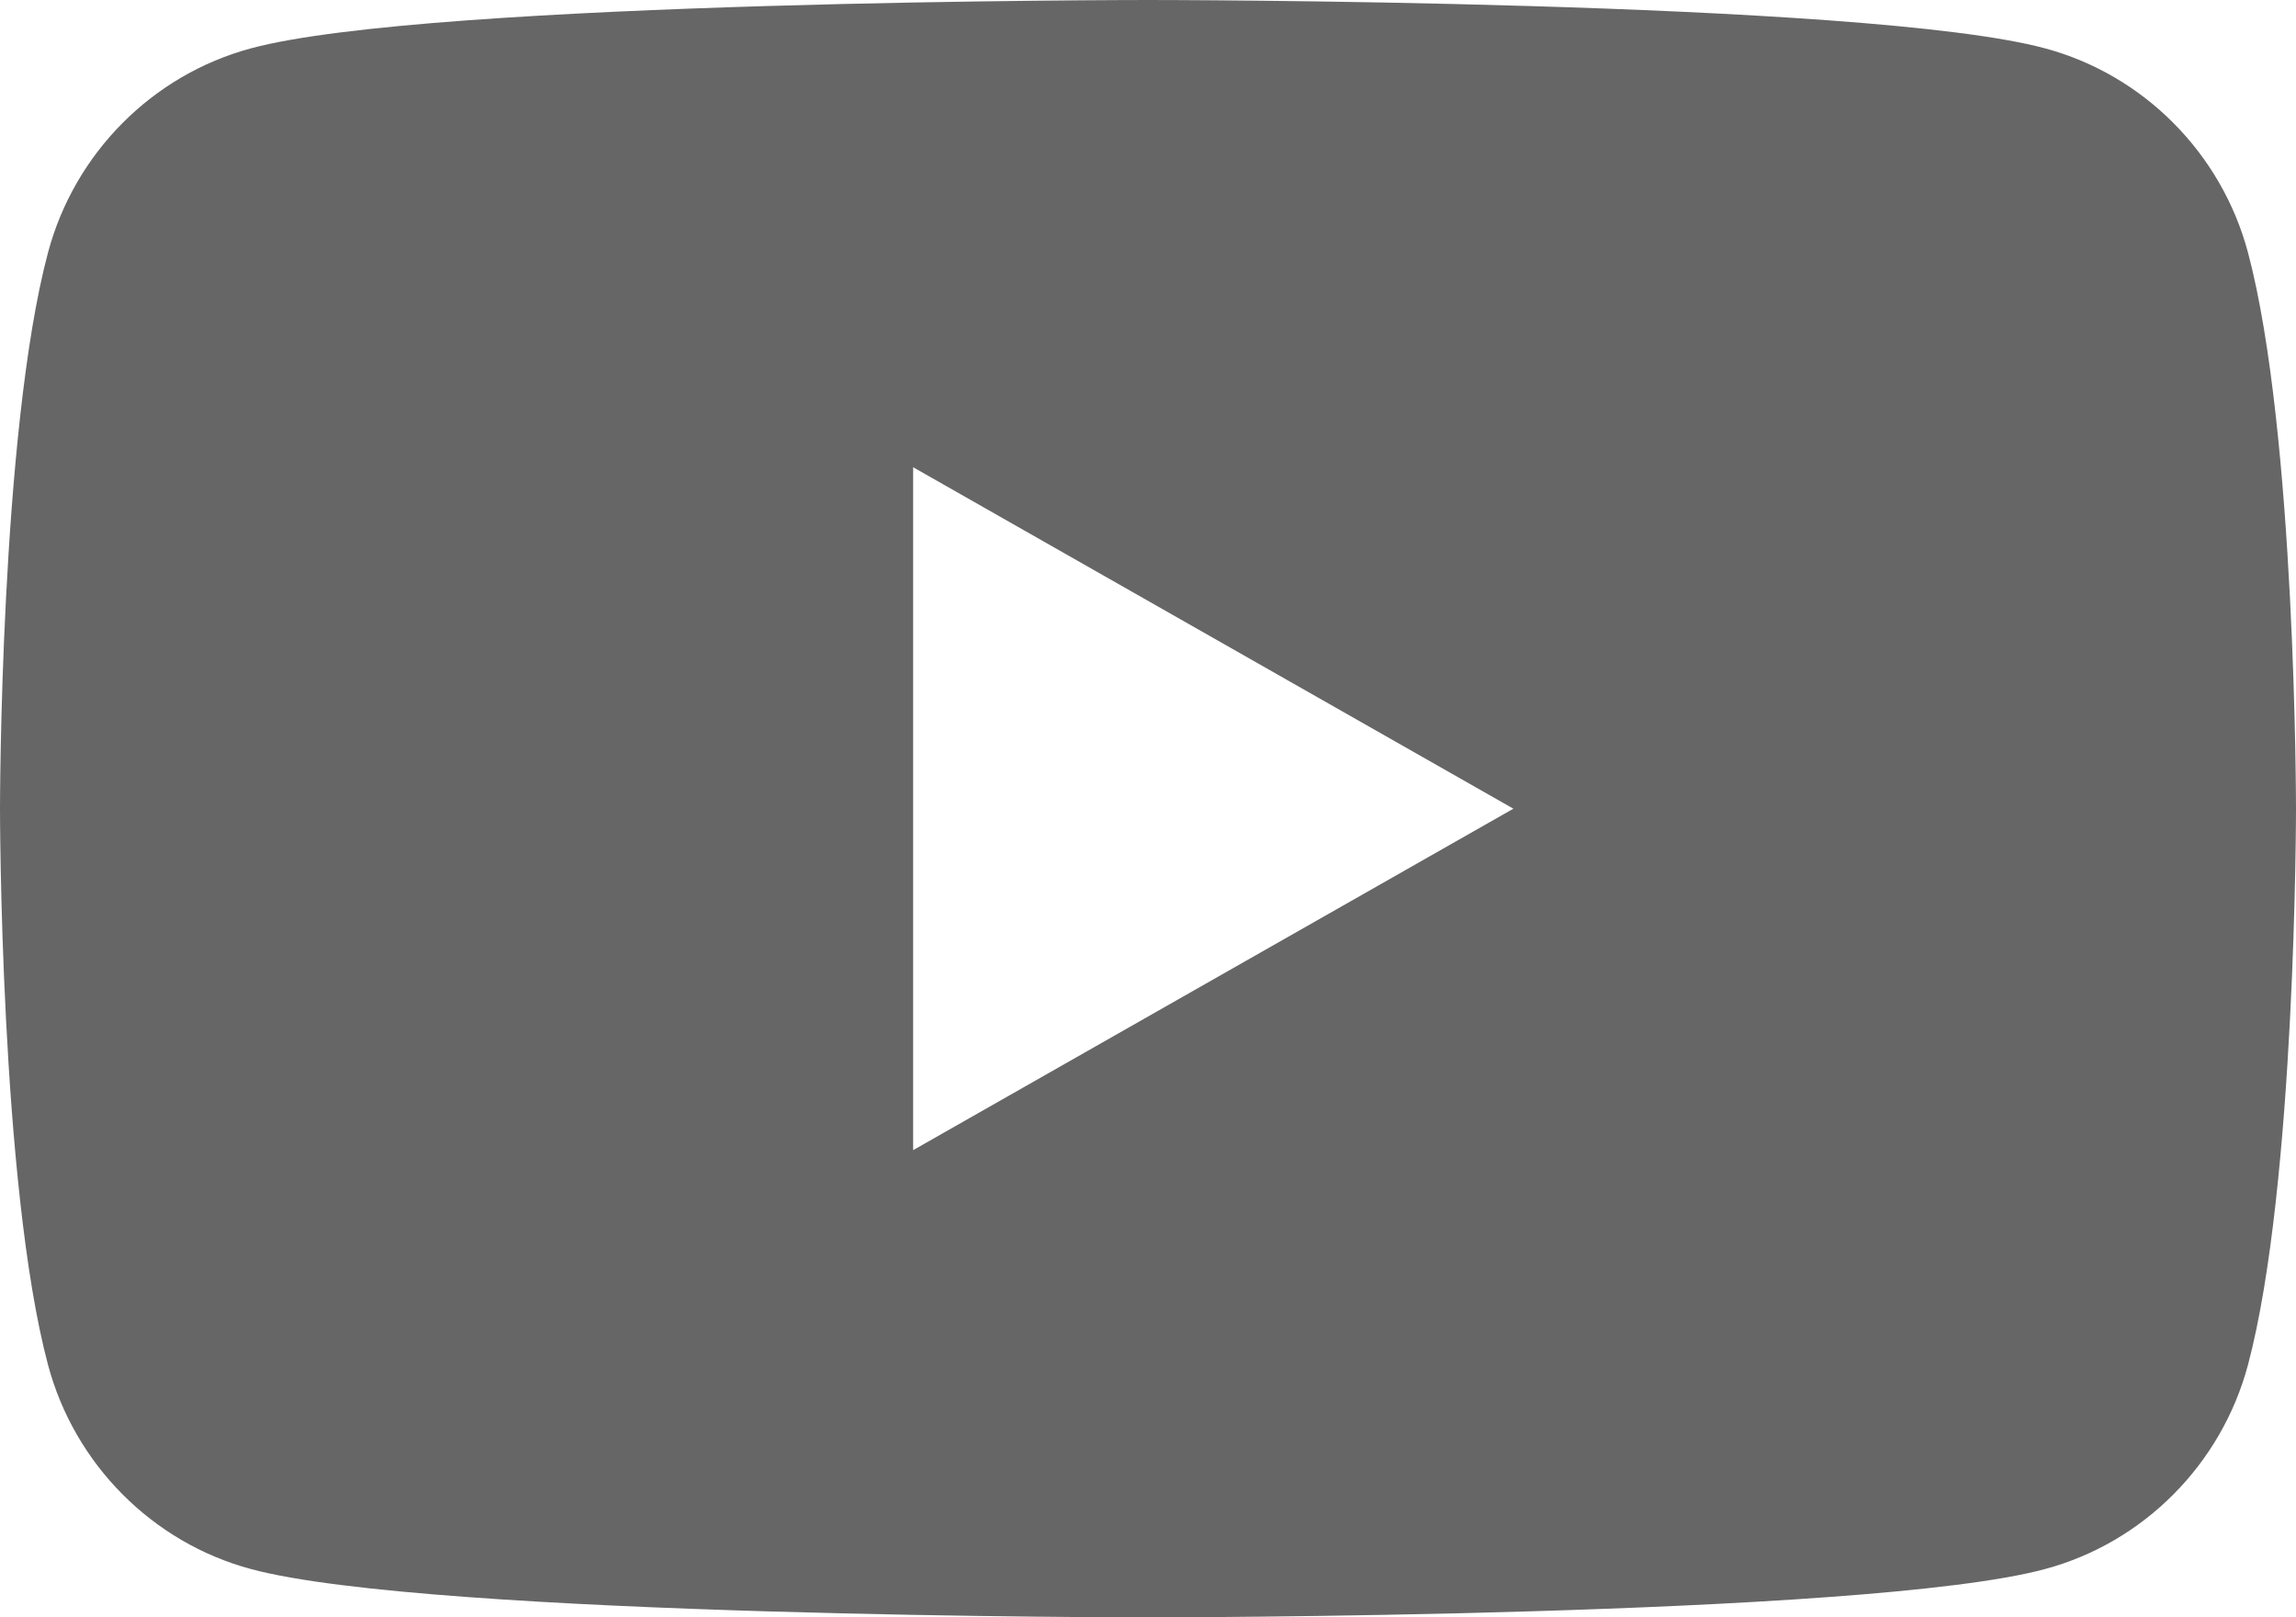 <?xml version="1.0" encoding="UTF-8"?>
<svg id="_レイヤー_2" data-name="レイヤー 2" xmlns="http://www.w3.org/2000/svg" viewBox="0 0 77.92 54.9">
  <defs>
    <style>
      .cls-1 {
        fill: #666;
      }
    </style>
  </defs>
  <g id="_レイヤー_1-2" data-name="レイヤー 1">
    <path class="cls-1" d="m76.29,8.57c-.9-3.37-3.54-6.03-6.89-6.93-6.08-1.64-30.44-1.64-30.44-1.64,0,0-24.37,0-30.44,1.64-3.35.9-5.99,3.56-6.89,6.93C0,14.69,0,27.45,0,27.45c0,0,0,12.76,1.63,18.88.9,3.37,3.54,6.03,6.89,6.93,6.08,1.64,30.44,1.64,30.44,1.64,0,0,24.37,0,30.44-1.64,3.35-.9,5.99-3.56,6.89-6.93,1.63-6.12,1.63-18.88,1.63-18.88,0,0,0-12.76-1.63-18.88Zm-45.3,30.46V15.86l20.37,11.59-20.37,11.59Z"/>
  </g>
</svg>